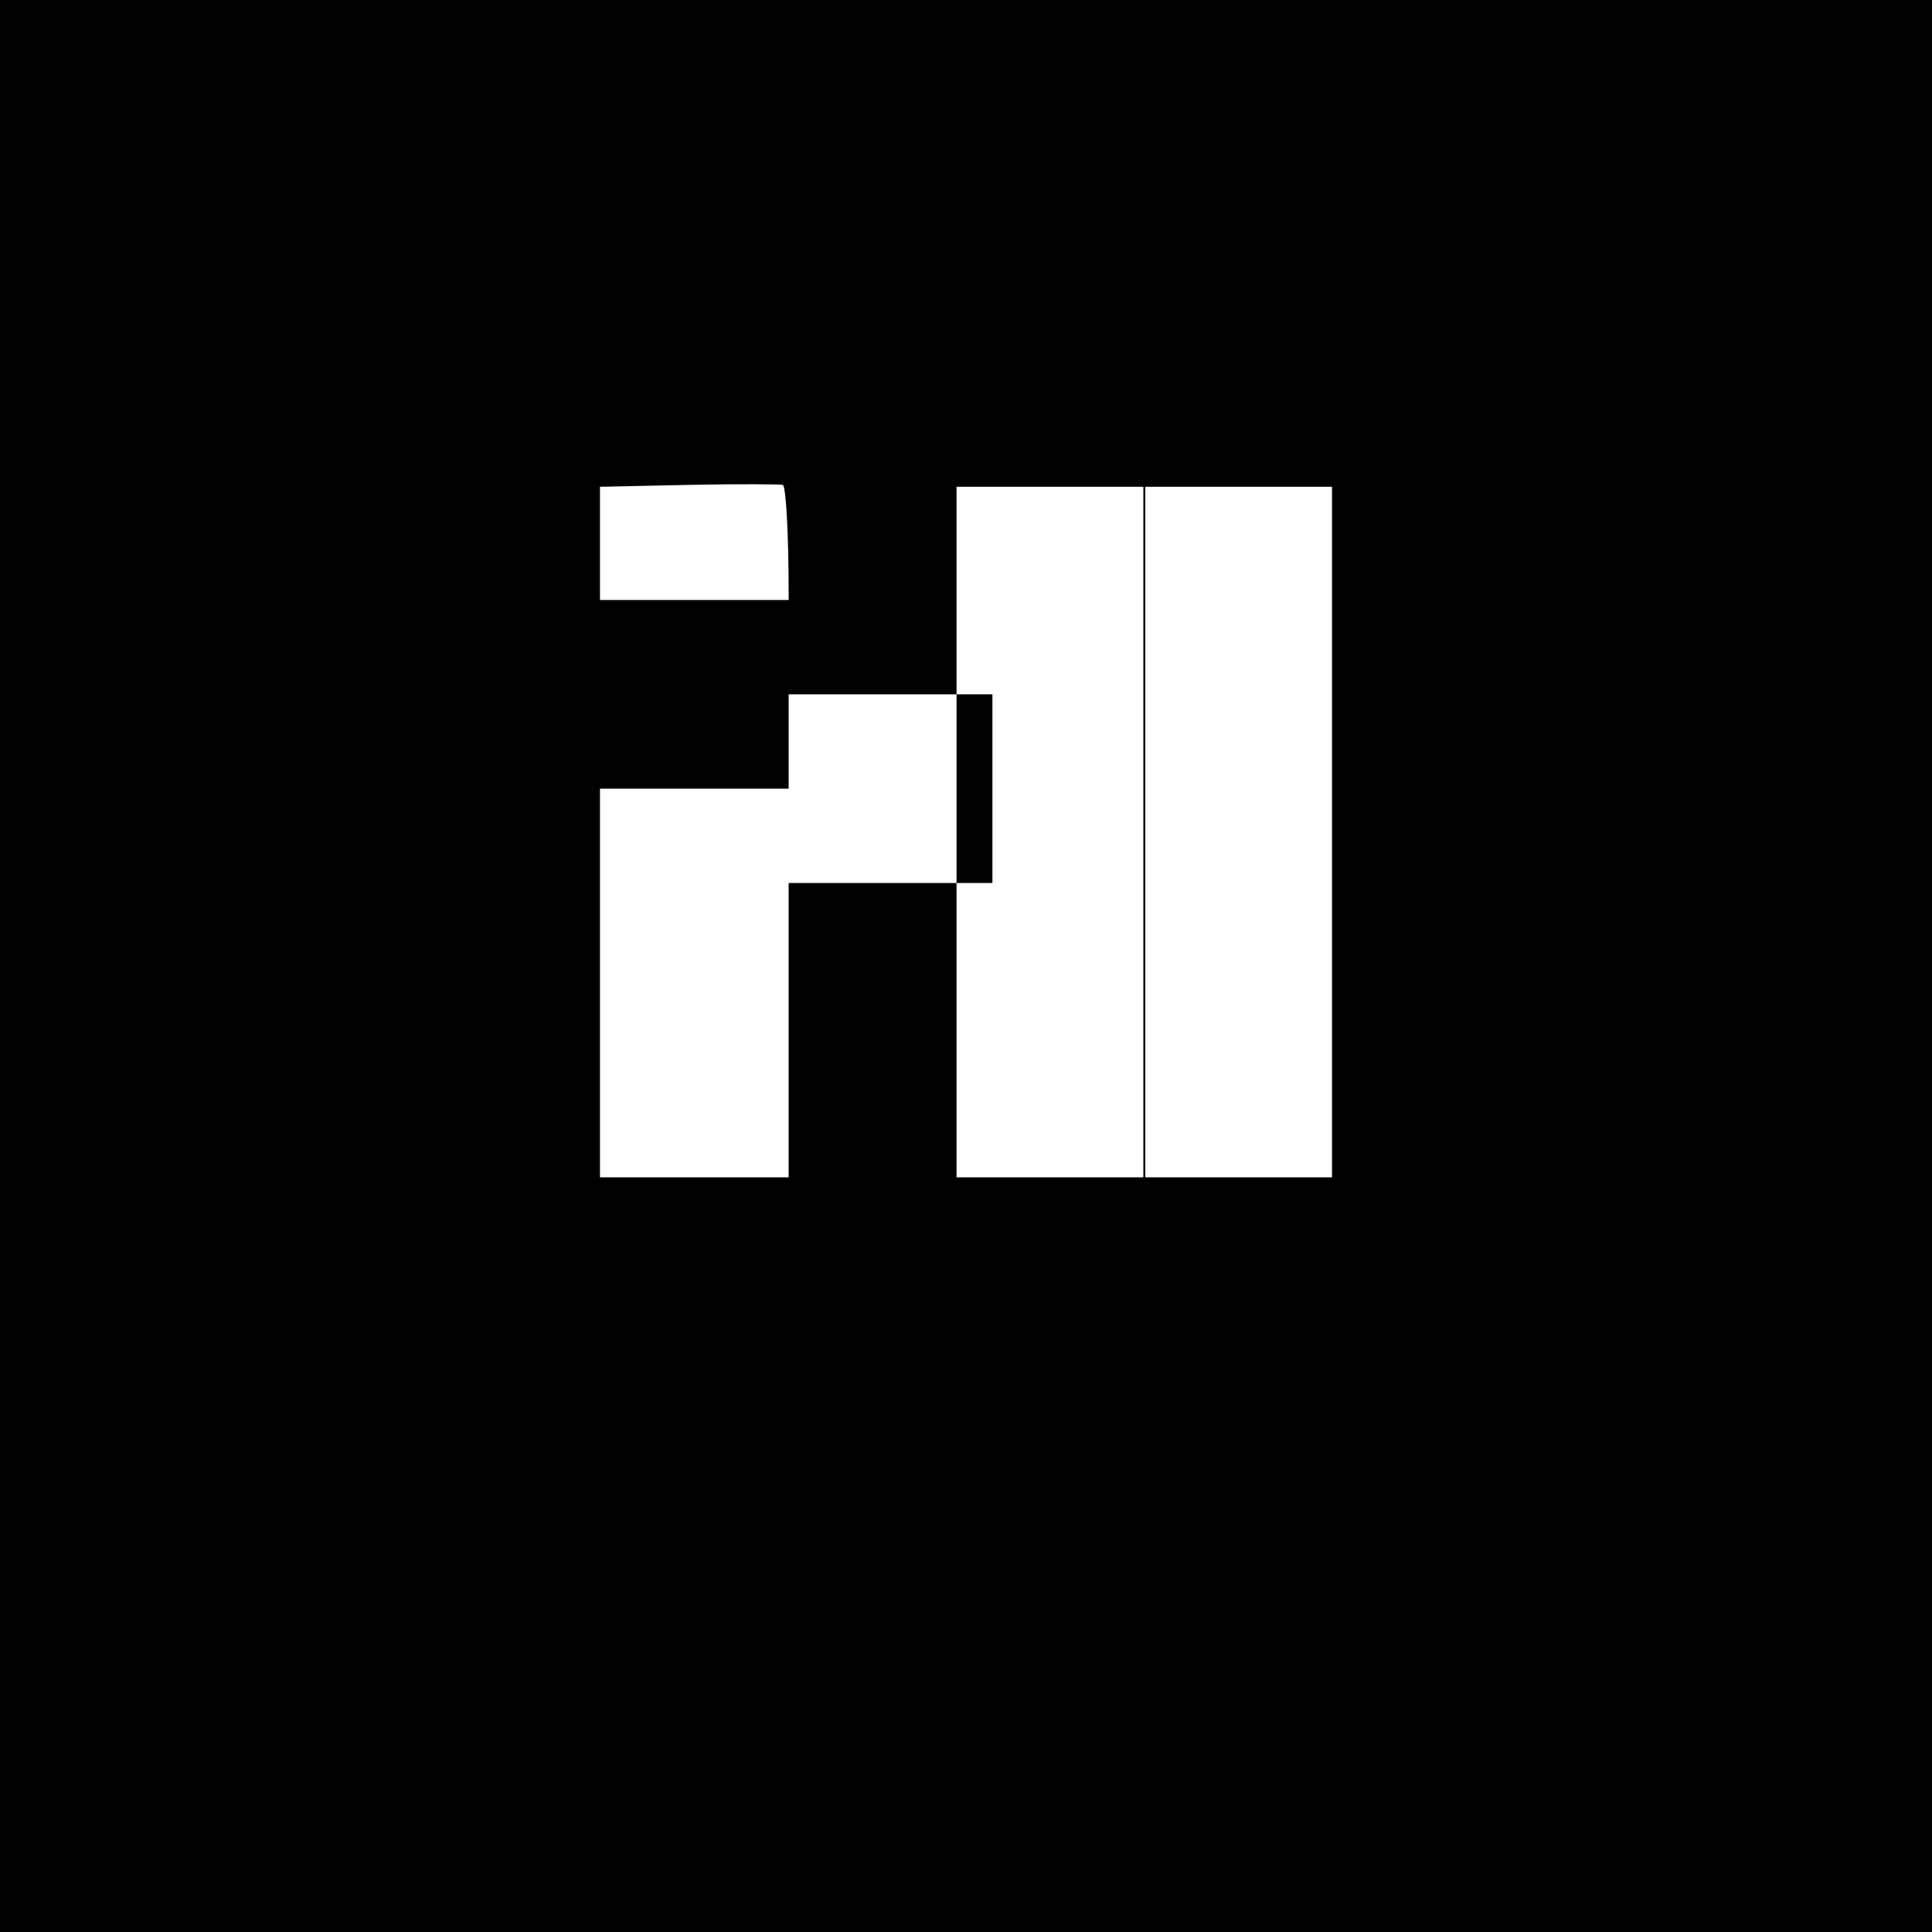 <svg xmlns="http://www.w3.org/2000/svg" width="512" height="512" viewBox="0 0 512 512" version="1.1">
  <path d="M 0 256 L 0 512 256 512 L 512 512 512 256 L 512 0 256 0 L 0 0 0 256 M 207.500 128.500 C 208.325 129.325 209 142.150 209 157 L 209 184 236 184 L 263 184 263 209 L 263 234 236 234 L 209 234 209 273 L 209 312 184 312 L 159 312 159 220.500 L 159 129 182.500 128.500 C 195.450 128.225 206.675 128.325 207.500 128.500 M 303.500 220.500 L 303.500 312 278.500 312 L 253.500 312 253.500 220.500 L 253.500 129 278.500 129 L 303.500 129 303.500 220.500 M 353 220.500 L 353 312 328 312 L 303 312 303 220.500 L 303 129 328 129 L 353 129 353 220.500 M 209 184 L 209 209 184 209 L 159 209 159 184 L 159 159 184 159 L 209 159 209 184" stroke="none" fill="black" fill-rule="evenodd"/>
</svg>
